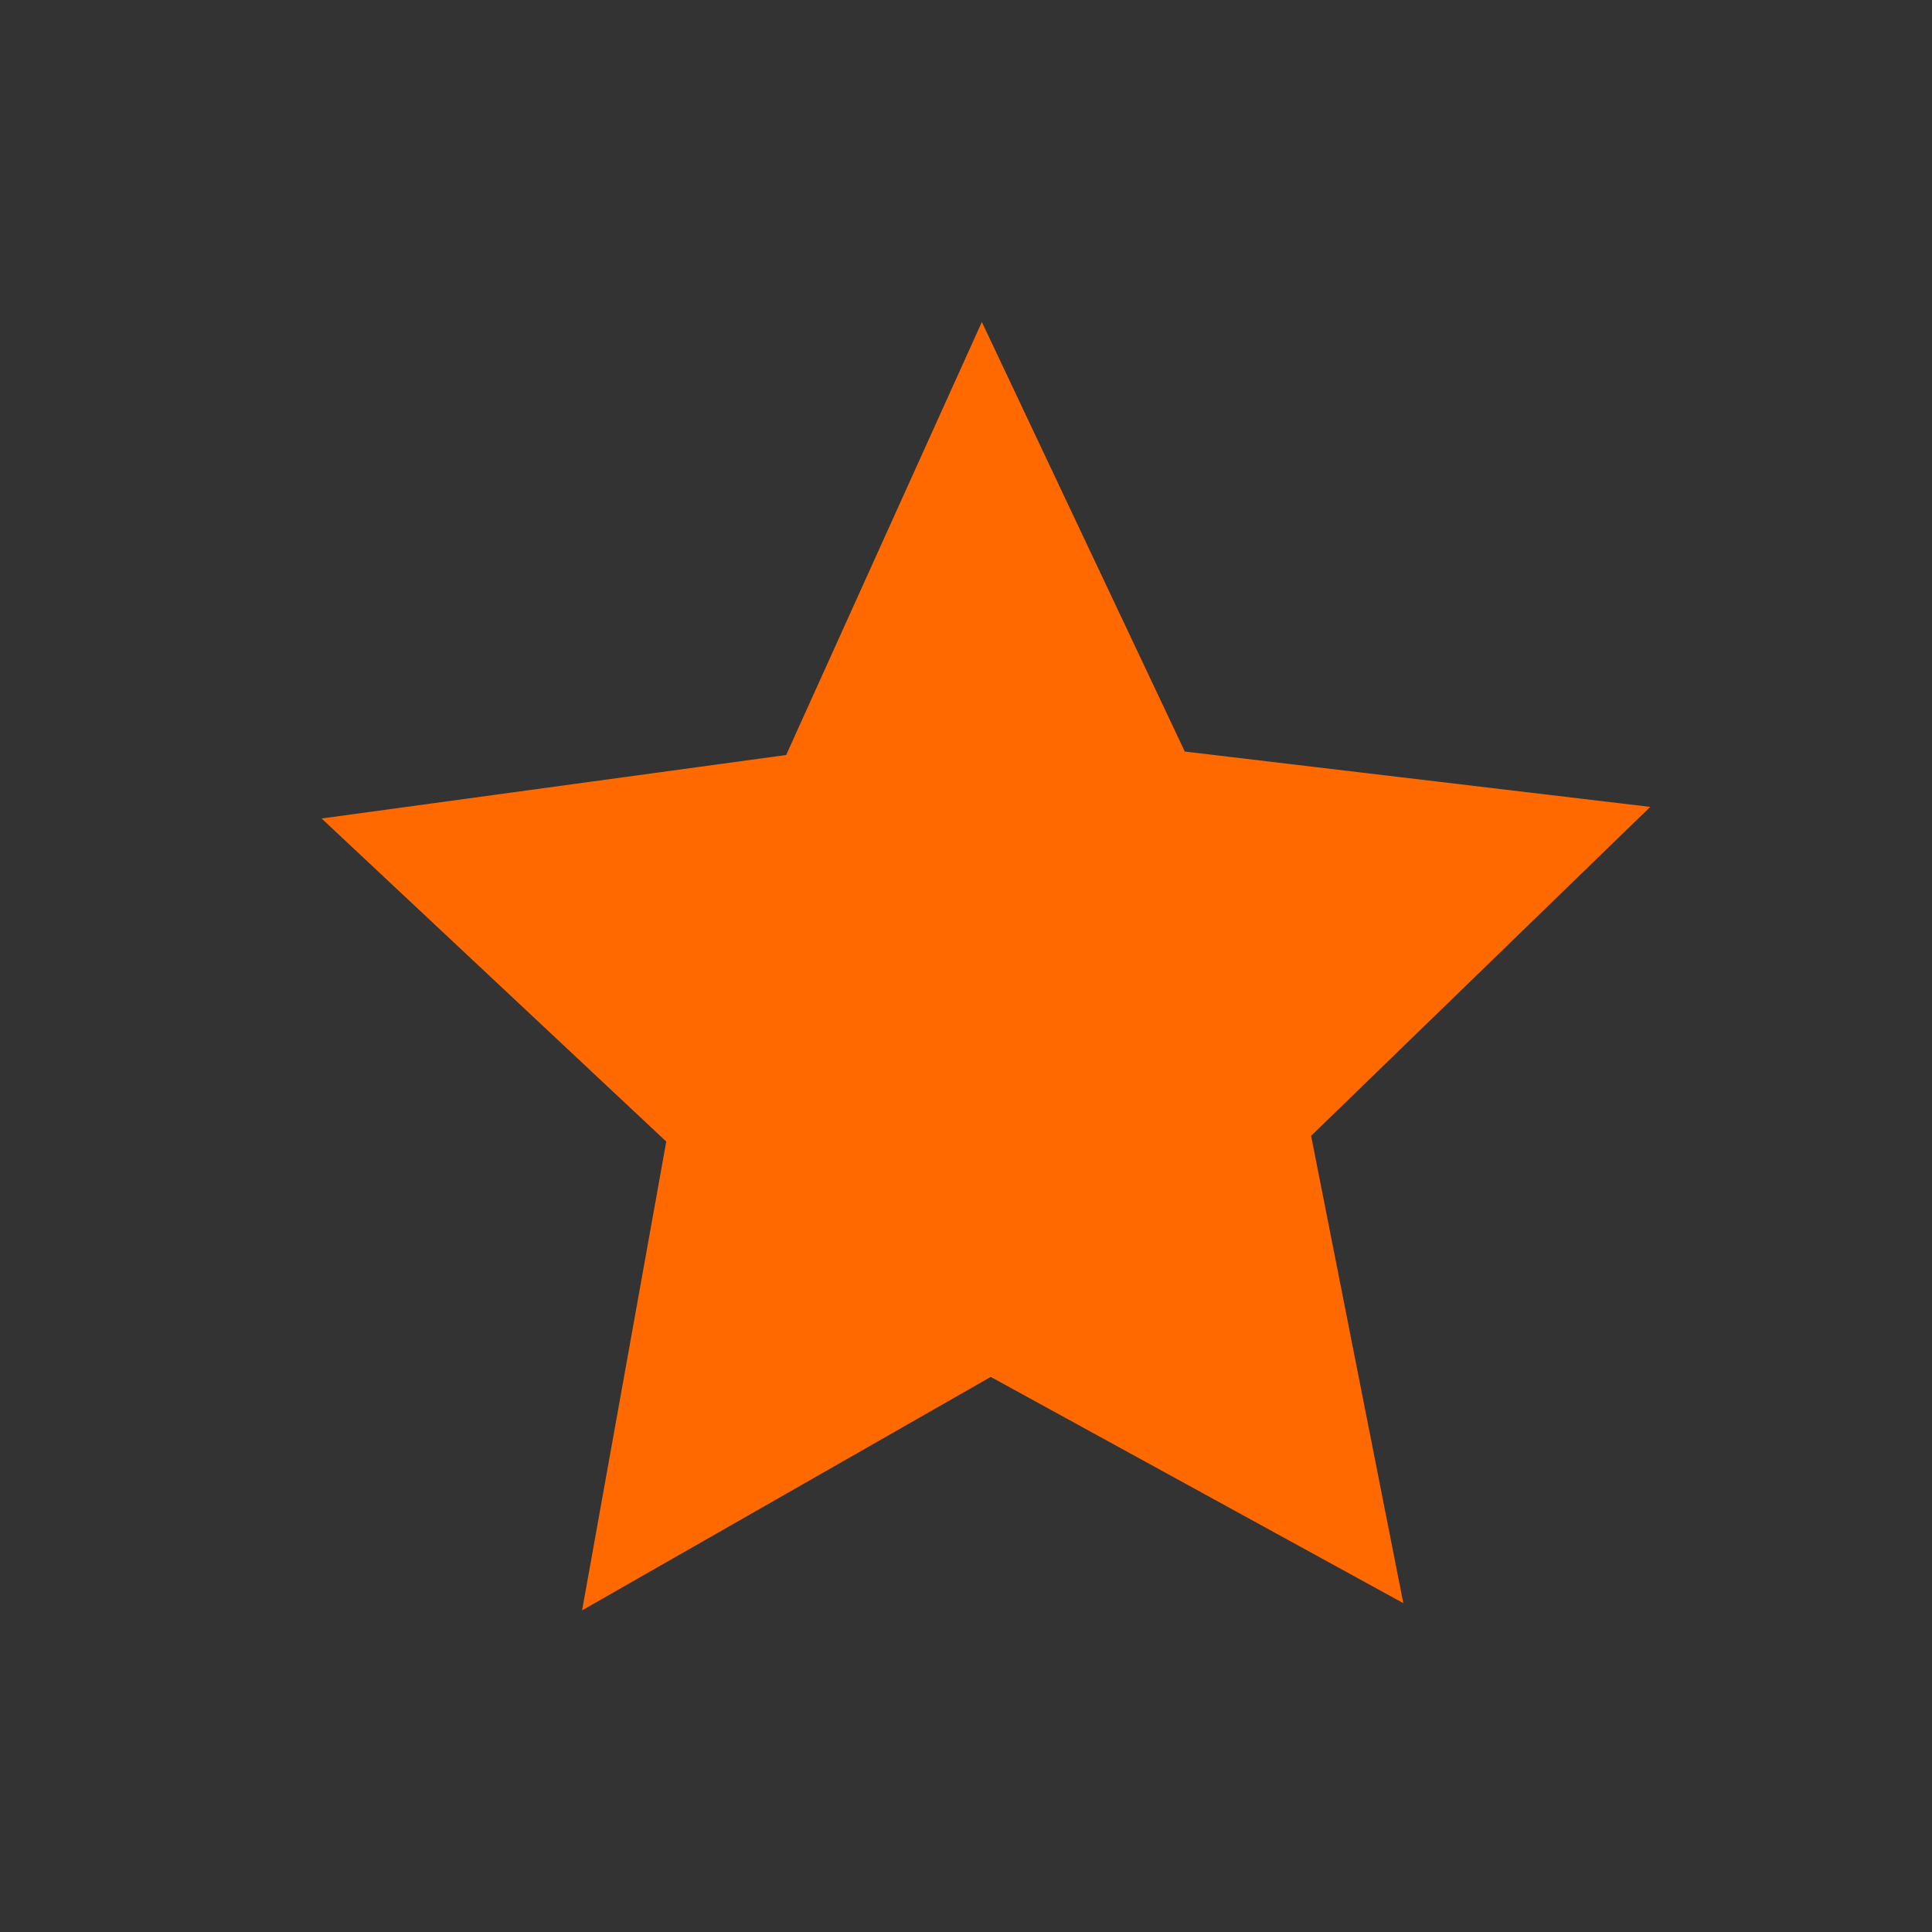 <svg height="48" id="star" viewBox="0 0 48 48" width="48" xmlns="http://www.w3.org/2000/svg"><rect x="0" y="0" width="48" height="48" fill="#333333" stroke="none"/><defs><style>
      .vi-primary {
        fill: #FF6E6E;
        stroke: #fff;
        stroke-linecap: round;
        stroke-width: 0;
        fill-rule: evenodd;
      }
    </style></defs><path d="M34.865,39.83l-10.25-5.621-10.153,5.8,2.091-11.647L7.99,20.335l11.542-1.577L24.394,8l5.042,10.672L41,20.047l-8.426,8.173Z" stroke="#ffffff" stroke-width="0px" stroke-linecap="round" original-stroke="#ffffff" fill="#ff6900" opacity="1" original-fill="#ff6e6e"></path></svg>